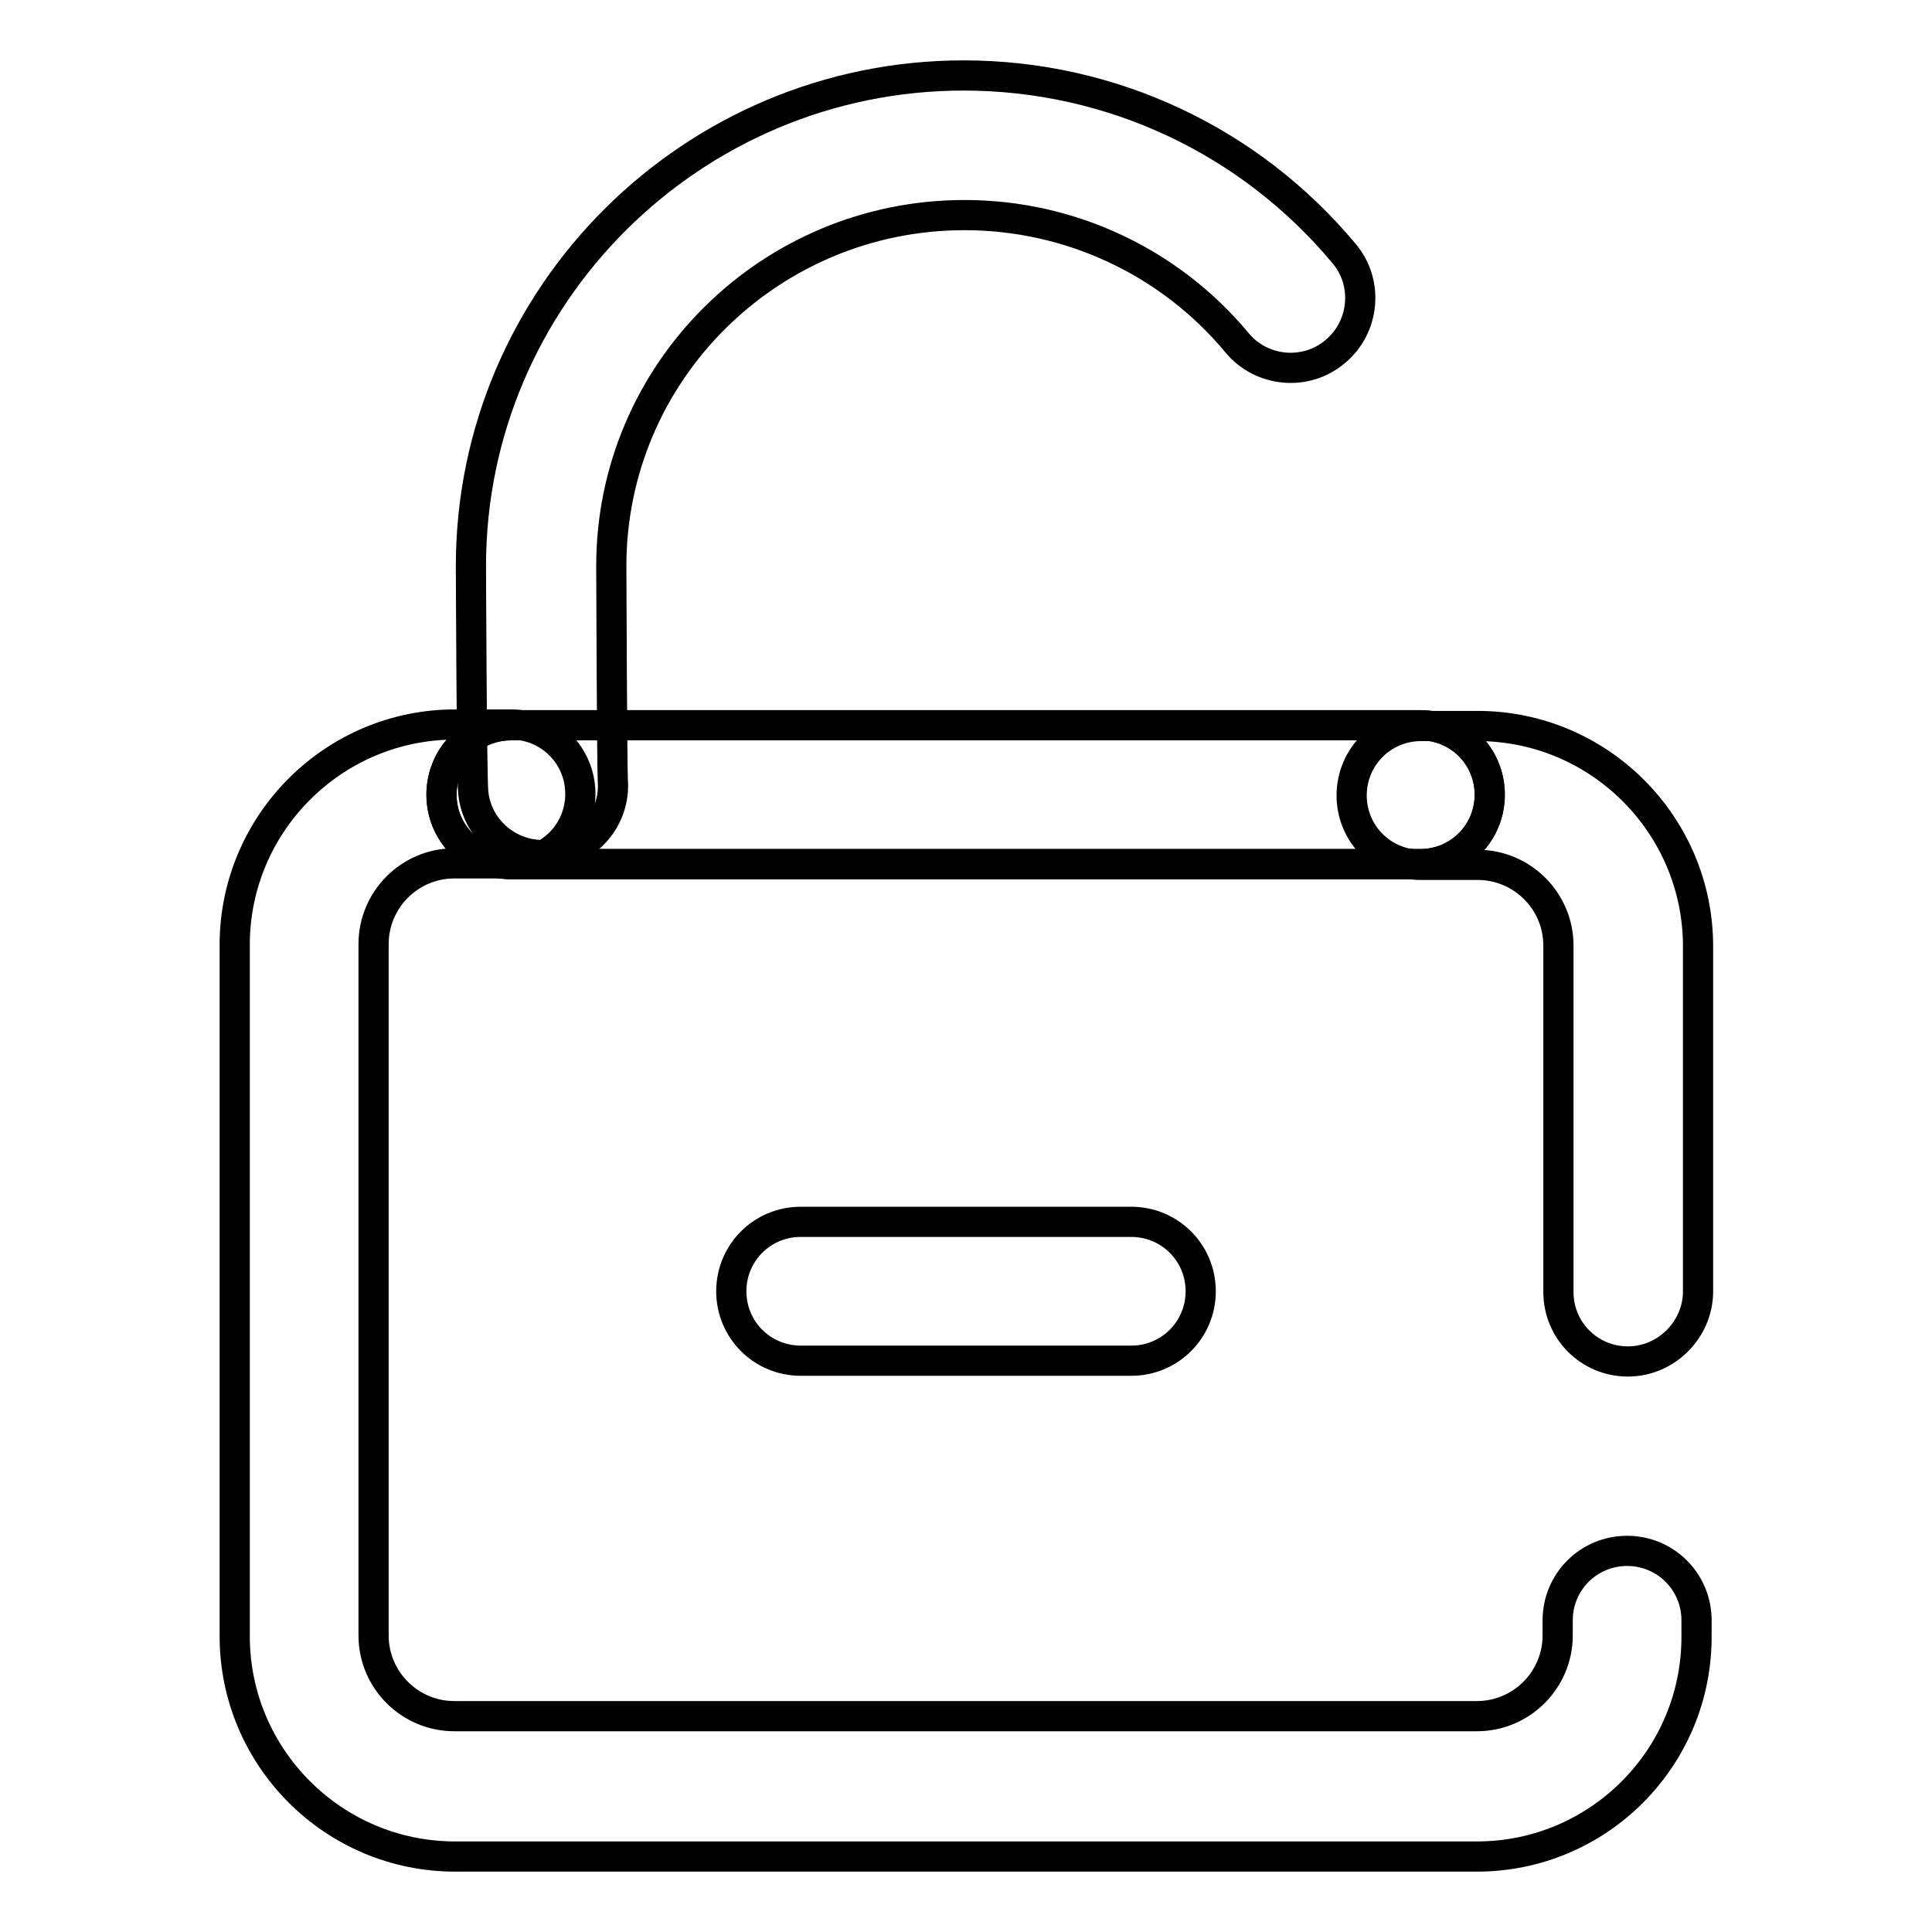 <?xml version="1.0" encoding="utf-8"?>
<!-- Svg Vector Icons : http://www.onlinewebfonts.com/icon -->
<!DOCTYPE svg PUBLIC "-//W3C//DTD SVG 1.1//EN" "http://www.w3.org/Graphics/SVG/1.1/DTD/svg11.dtd">
<svg version="1.1" xmlns="http://www.w3.org/2000/svg" xmlns:xlink="http://www.w3.org/1999/xlink" x="0px" y="0px" viewBox="0 0 256 256" enable-background="new 0 0 256 256" xml:space="preserve">
<g> <path stroke-width="4" fill-opacity="0" stroke="#000000"  d="M215.7,180.4c-5.1,0-9.2-4.1-9.2-9.2v-45.9c0-5.9-4.8-10.7-10.7-10.7h-7.5c-5.1,0-9.2-4.1-9.2-9.2 c0-5.1,4.1-9.2,9.2-9.2h7.5c16.1,0,29.2,13.1,29.2,29.2v45.9C224.9,176.2,220.8,180.4,215.7,180.4L215.7,180.4z M195.7,246H60.3 c-16.1,0-29.2-13.1-29.2-29.2v-91.6c0-16.1,13.1-29.2,29.2-29.2h7.4c5.1,0,9.2,4.1,9.2,9.2c0,5.1-4.1,9.2-9.2,9.2h-7.5 c-5.9,0-10.7,4.8-10.7,10.7v91.6c0,5.9,4.8,10.7,10.7,10.7h135.5c5.9,0,10.7-4.8,10.7-10.7v-2c0-5.1,4.1-9.2,9.2-9.2 c5.1,0,9.2,4.1,9.2,9.2v2C224.9,232.9,211.8,246,195.7,246L195.7,246z"/> <path stroke-width="4" fill-opacity="0" stroke="#000000"  d="M71.9,113.3c-4.7,0-8.8-3.6-9.2-8.4c-0.2-2.4-0.3-29.6-0.3-29.9c0-35.8,29.3-65,65.3-65 c19.5,0,37.9,8.6,50.4,23.6c3.3,3.9,2.7,9.8-1.2,13c-3.9,3.3-9.8,2.7-13-1.2c-8.9-10.7-22.1-16.9-36.1-16.9 c-25.8,0-46.8,20.8-46.8,46.5c0,2.9,0.1,25.9,0.2,28.4c0.4,5-3.4,9.4-8.4,9.9C72.5,113.3,72.2,113.3,71.9,113.3z M81.1,103.2 L81.1,103.2z"/> <path stroke-width="4" fill-opacity="0" stroke="#000000"  d="M188.2,114.5H67.7c-5.1,0-9.2-4.1-9.2-9.2c0-5.1,4.1-9.2,9.2-9.2h120.5c5.1,0,9.2,4.1,9.2,9.2 C197.4,110.4,193.3,114.5,188.2,114.5z"/> <path stroke-width="4" fill-opacity="0" stroke="#000000"  d="M188.2,114.5H67.7c-5.1,0-9.2-4.1-9.2-9.2c0-5.1,4.1-9.2,9.2-9.2h120.5c5.1,0,9.2,4.1,9.2,9.2 C197.4,110.4,193.3,114.5,188.2,114.5z M149.9,180.3h-43.8c-5.1,0-9.2-4.1-9.2-9.2s4.1-9.2,9.2-9.2h43.8c5.1,0,9.2,4.1,9.2,9.2 S155,180.3,149.9,180.3z"/></g>
</svg>